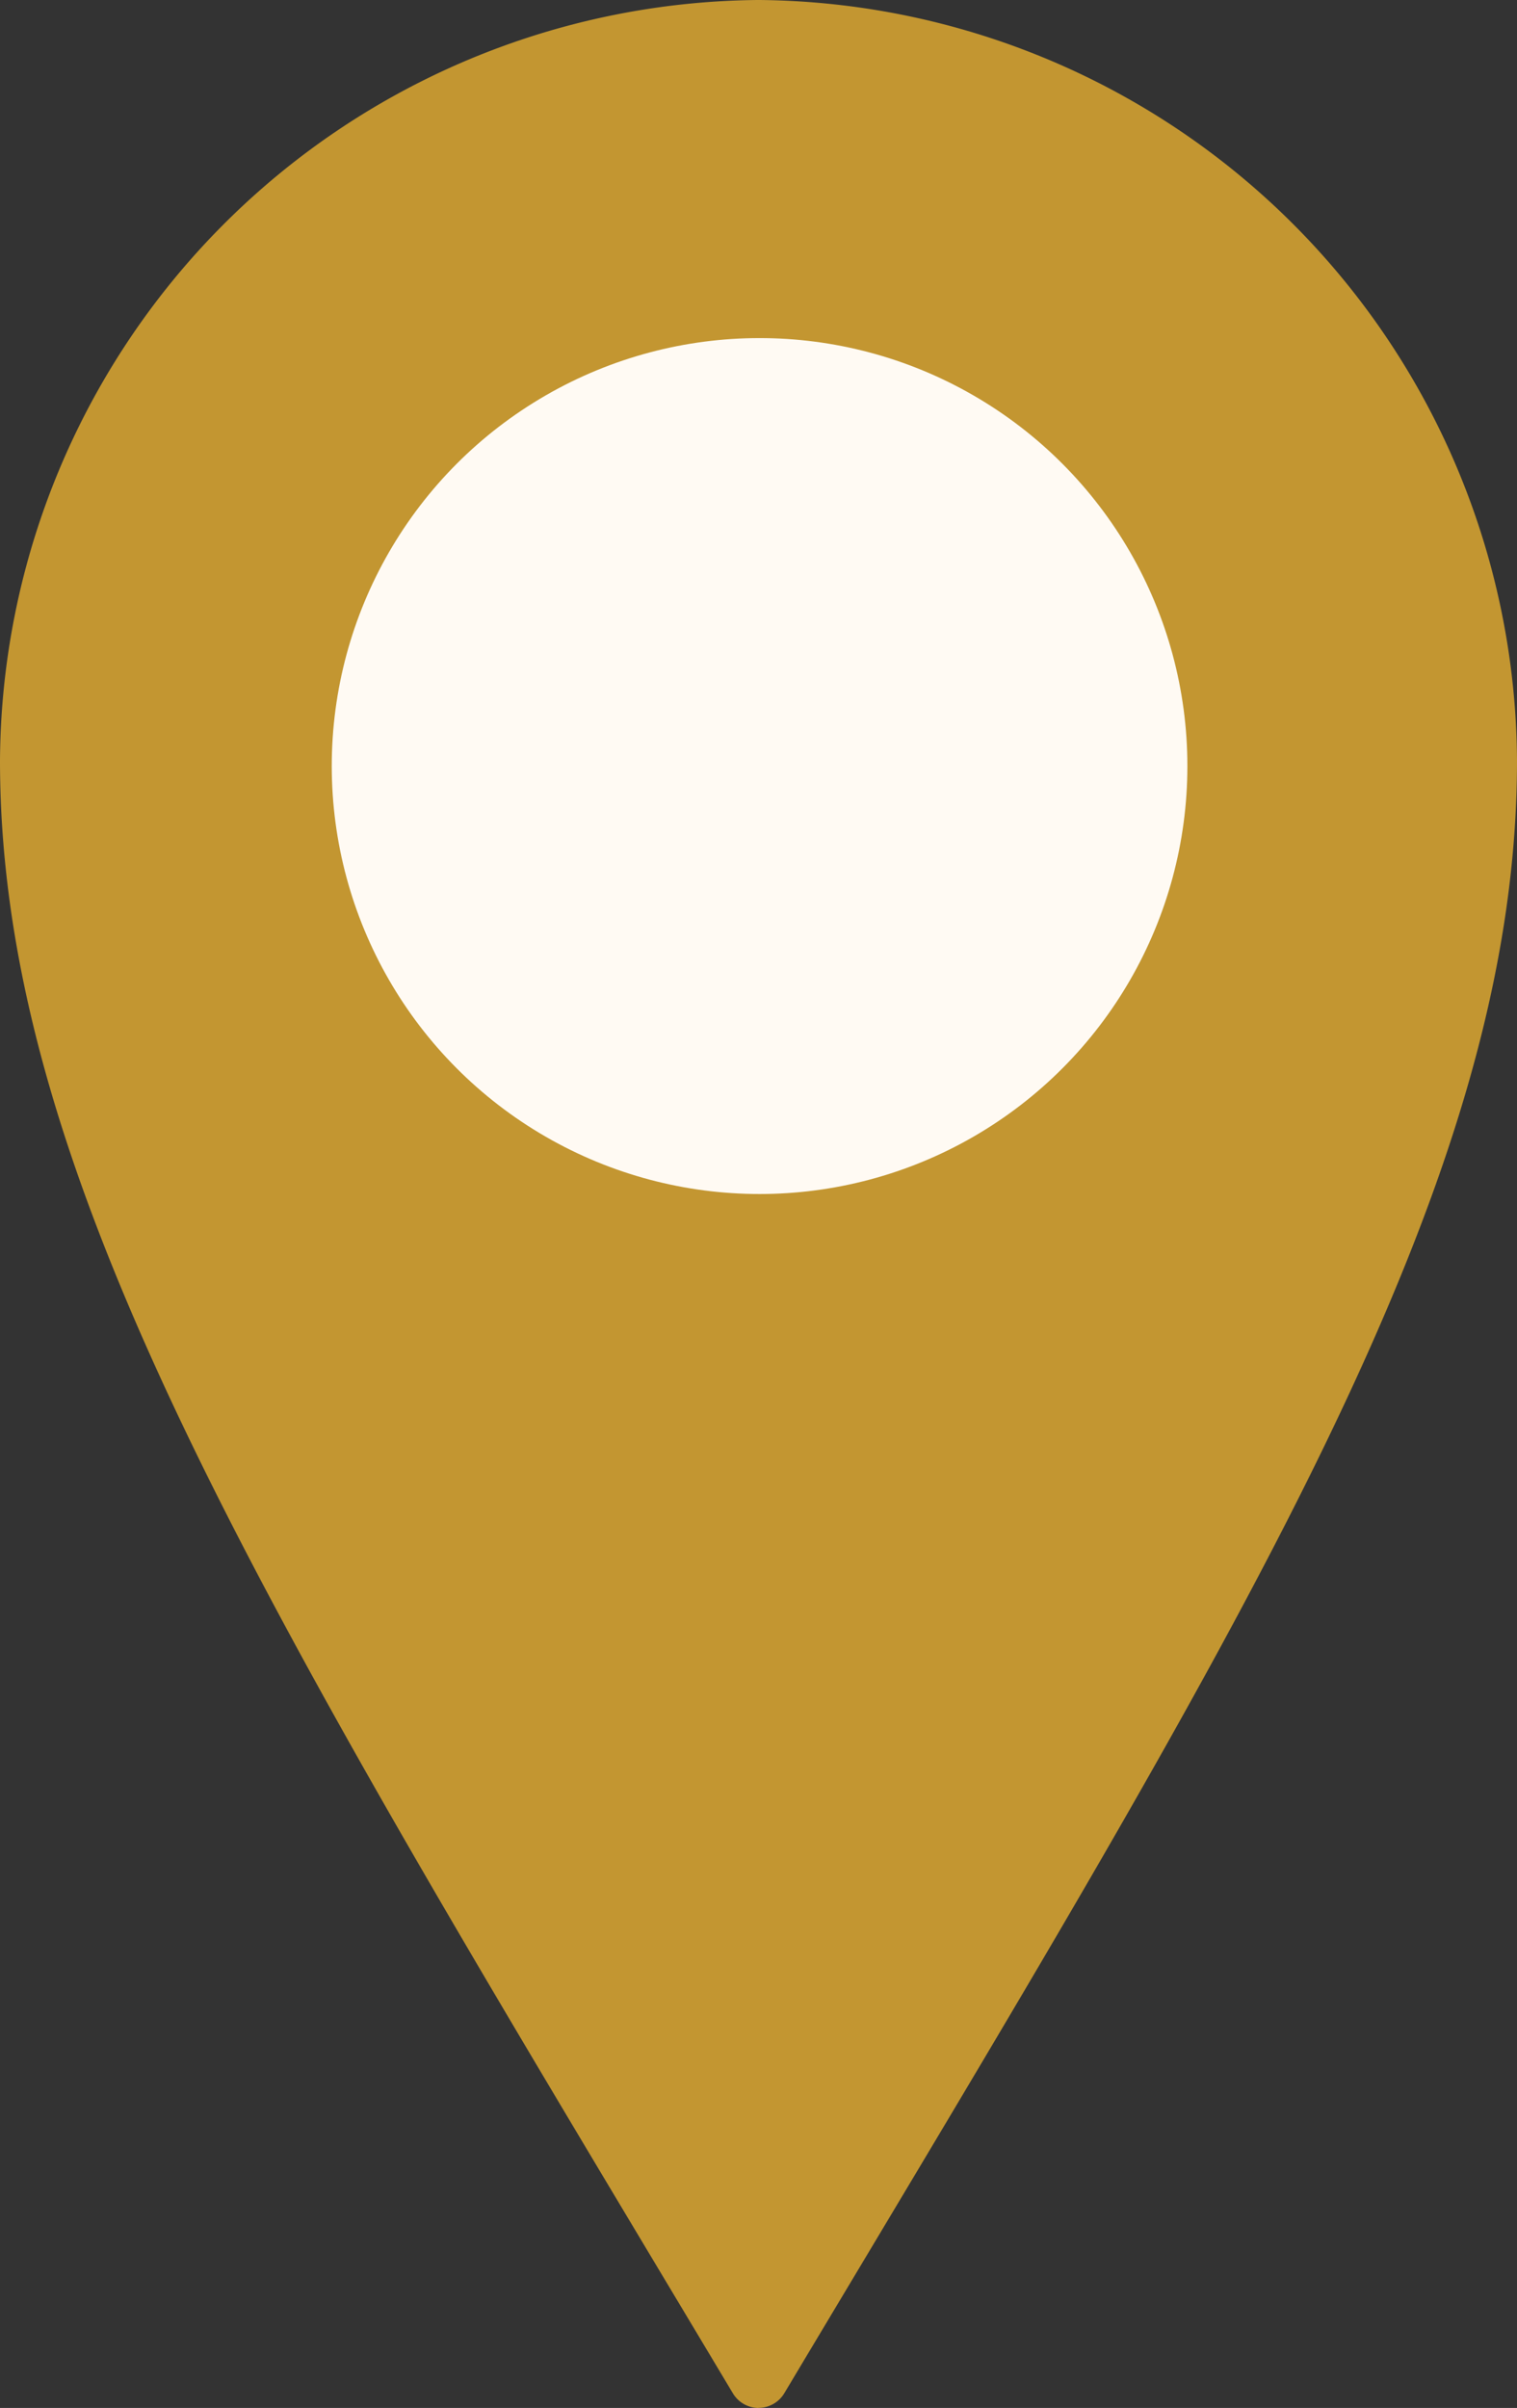 <svg xmlns="http://www.w3.org/2000/svg" width="15.602" height="24.757"><rect width="100%" height="100%" fill="#333333" stroke="none"/><g><path fill="#c39631" d="M7.8 24.757a.31.31 0 0 1-.262-.15C2.82 16.721 0 12.215 0 7.821A7.864 7.864 0 0 1 7.79 0h.022a7.864 7.864 0 0 1 7.79 7.82c0 4.394-2.82 8.9-7.536 16.786a.31.31 0 0 1-.268.15Z" data-name="パス 16227"/><circle cx="4.4" cy="4.4" r="4.4" fill="#fffaf3" data-name="楕円形 19" transform="translate(3.412 3.476)"/></g></svg>